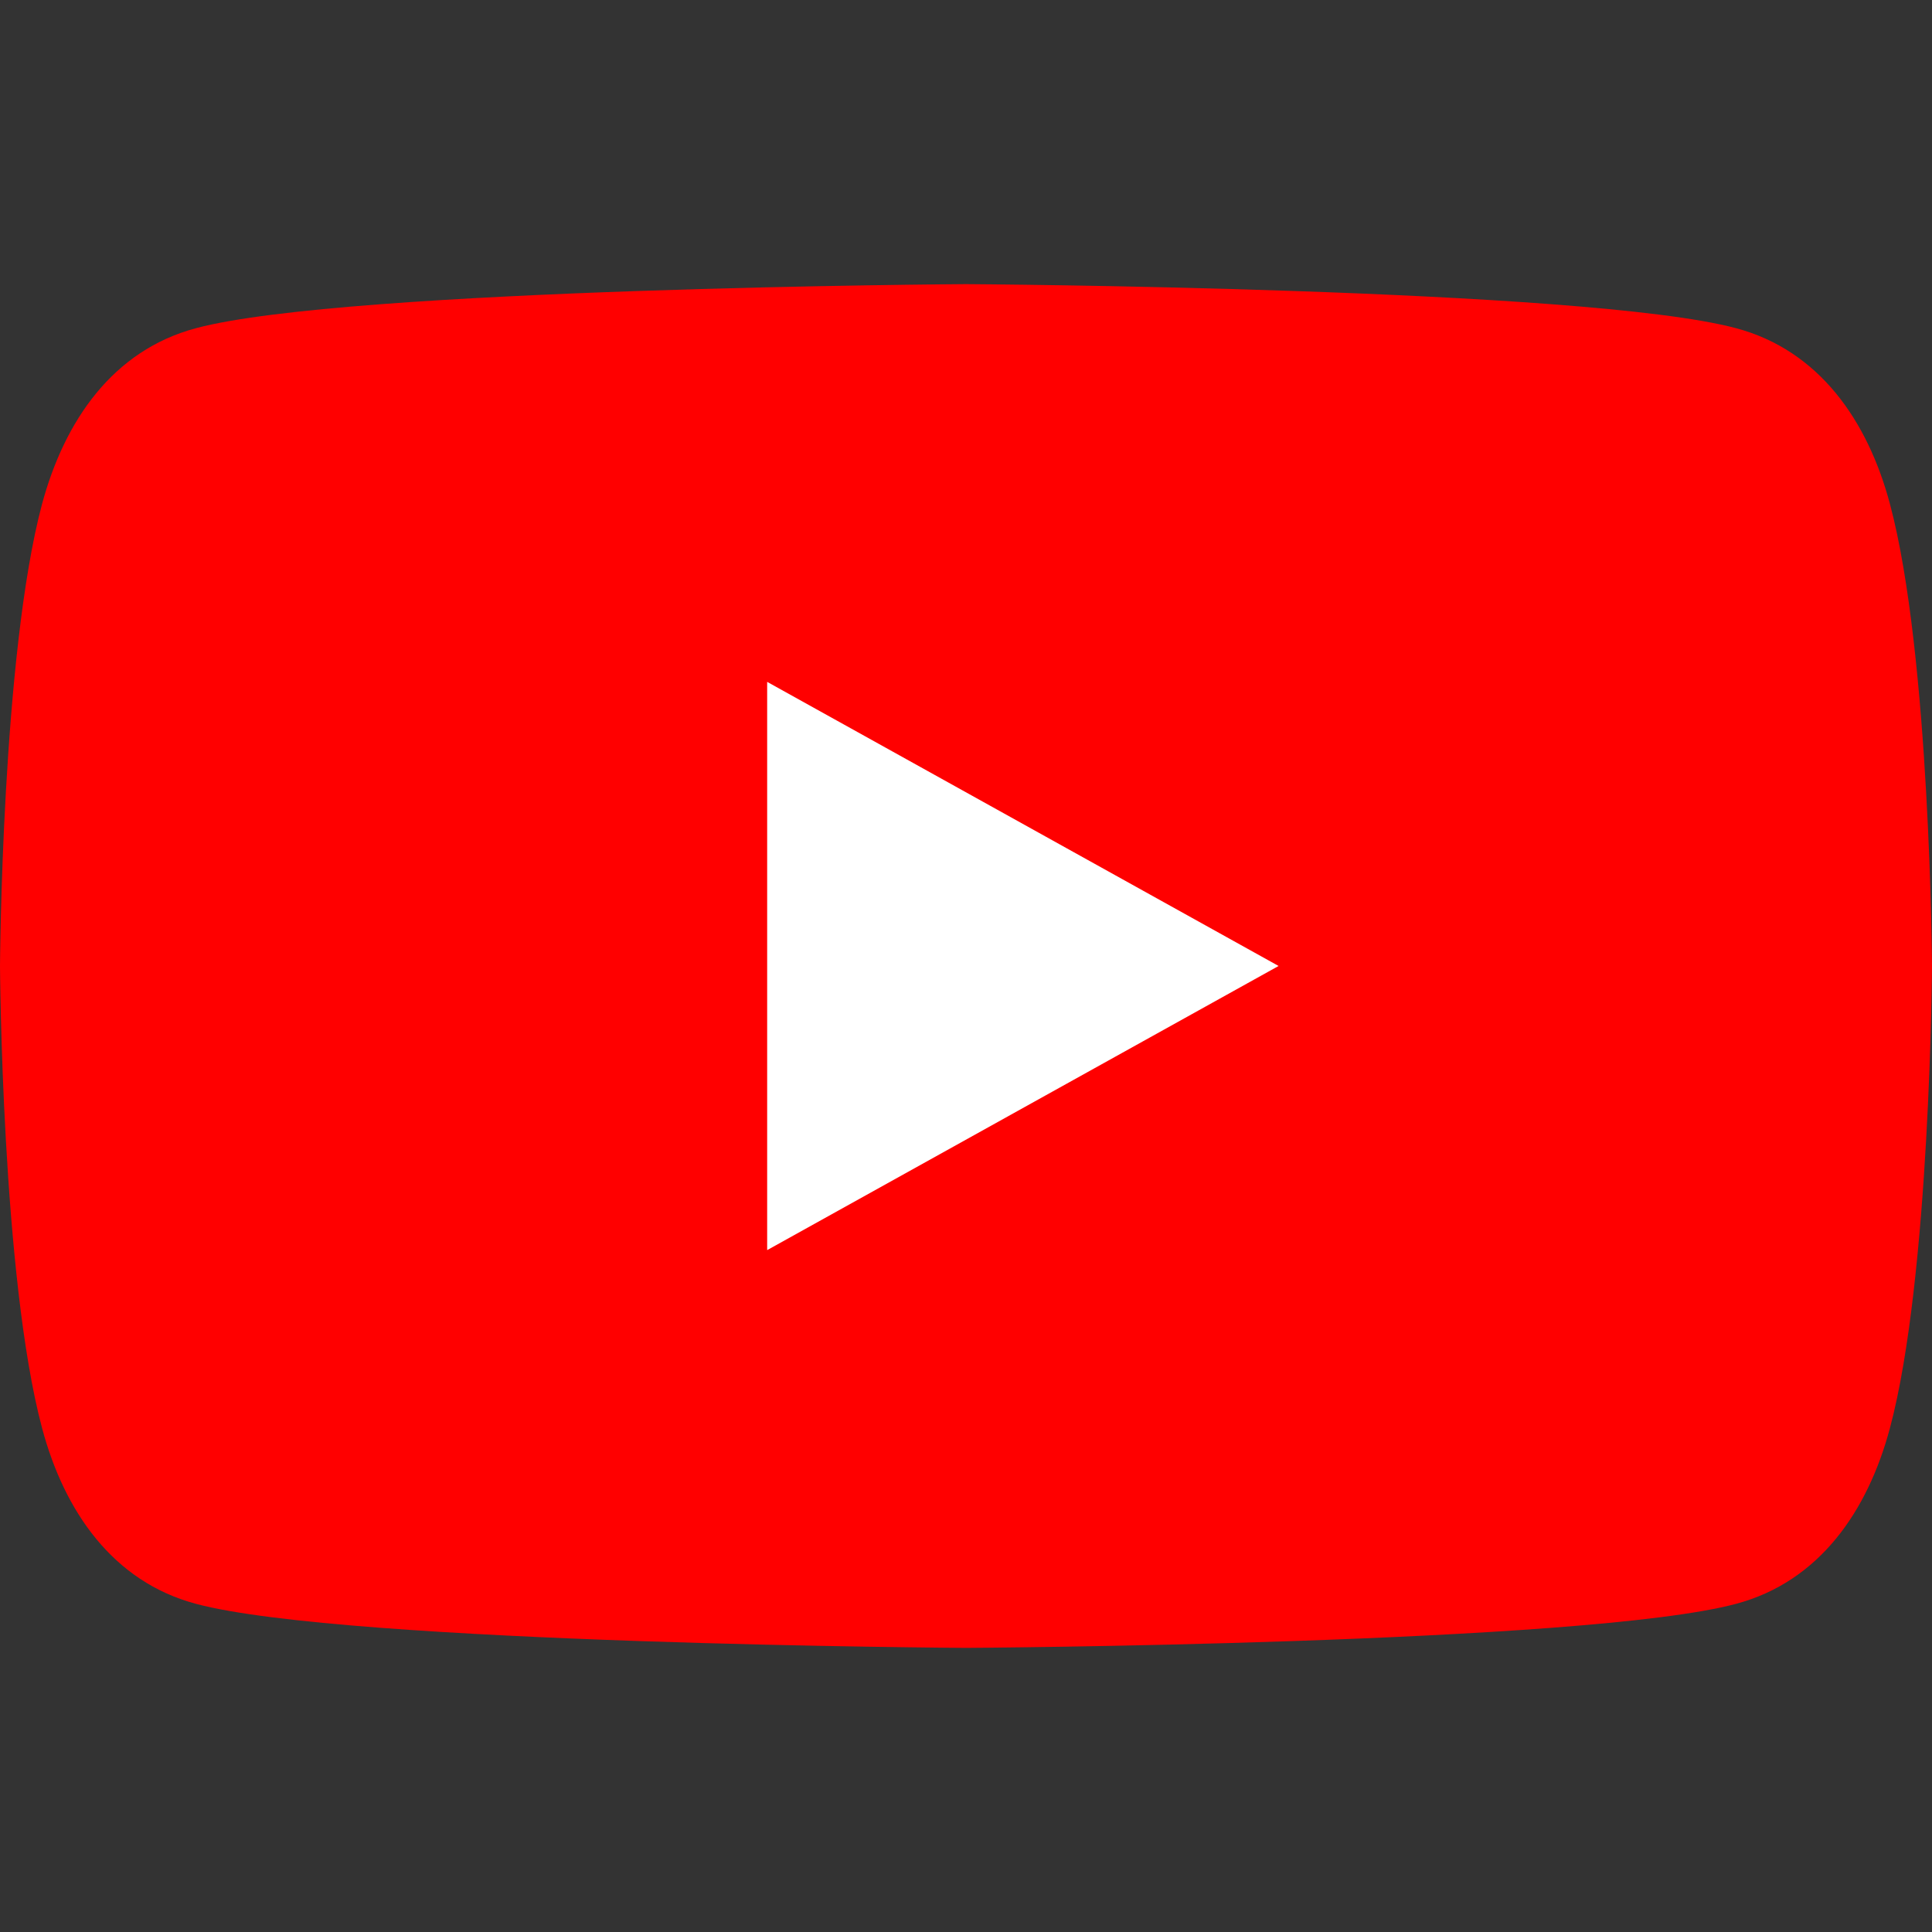 <svg width="72" height="72" viewBox="0 0 72 72" fill="none" xmlns="http://www.w3.org/2000/svg">
<rect x="0" y="0" width="72" height="72" fill="#333333" stroke="none"/>
<path d="M70.433 18.784C69.607 15.682 67.796 13.056 64.694 12.23C59.072 10.726 36 10.589 36 10.589C36 10.589 12.928 10.726 7.306 12.23C4.204 13.056 2.404 15.682 1.567 18.784C0.064 24.407 0 36.001 0 36.001C0 36.001 0.064 47.595 1.567 53.217C2.393 56.319 4.204 58.945 7.306 59.771C12.928 61.275 36 61.412 36 61.412C36 61.412 59.072 61.275 64.694 59.771C67.796 58.945 69.607 56.319 70.433 53.217C71.936 47.595 72 36.001 72 36.001C72 36.001 71.936 24.407 70.433 18.784Z" fill="#FF0000"/>
<path d="M47.649 35.999L28.59 25.411V46.588" fill="white"/>
</svg>
